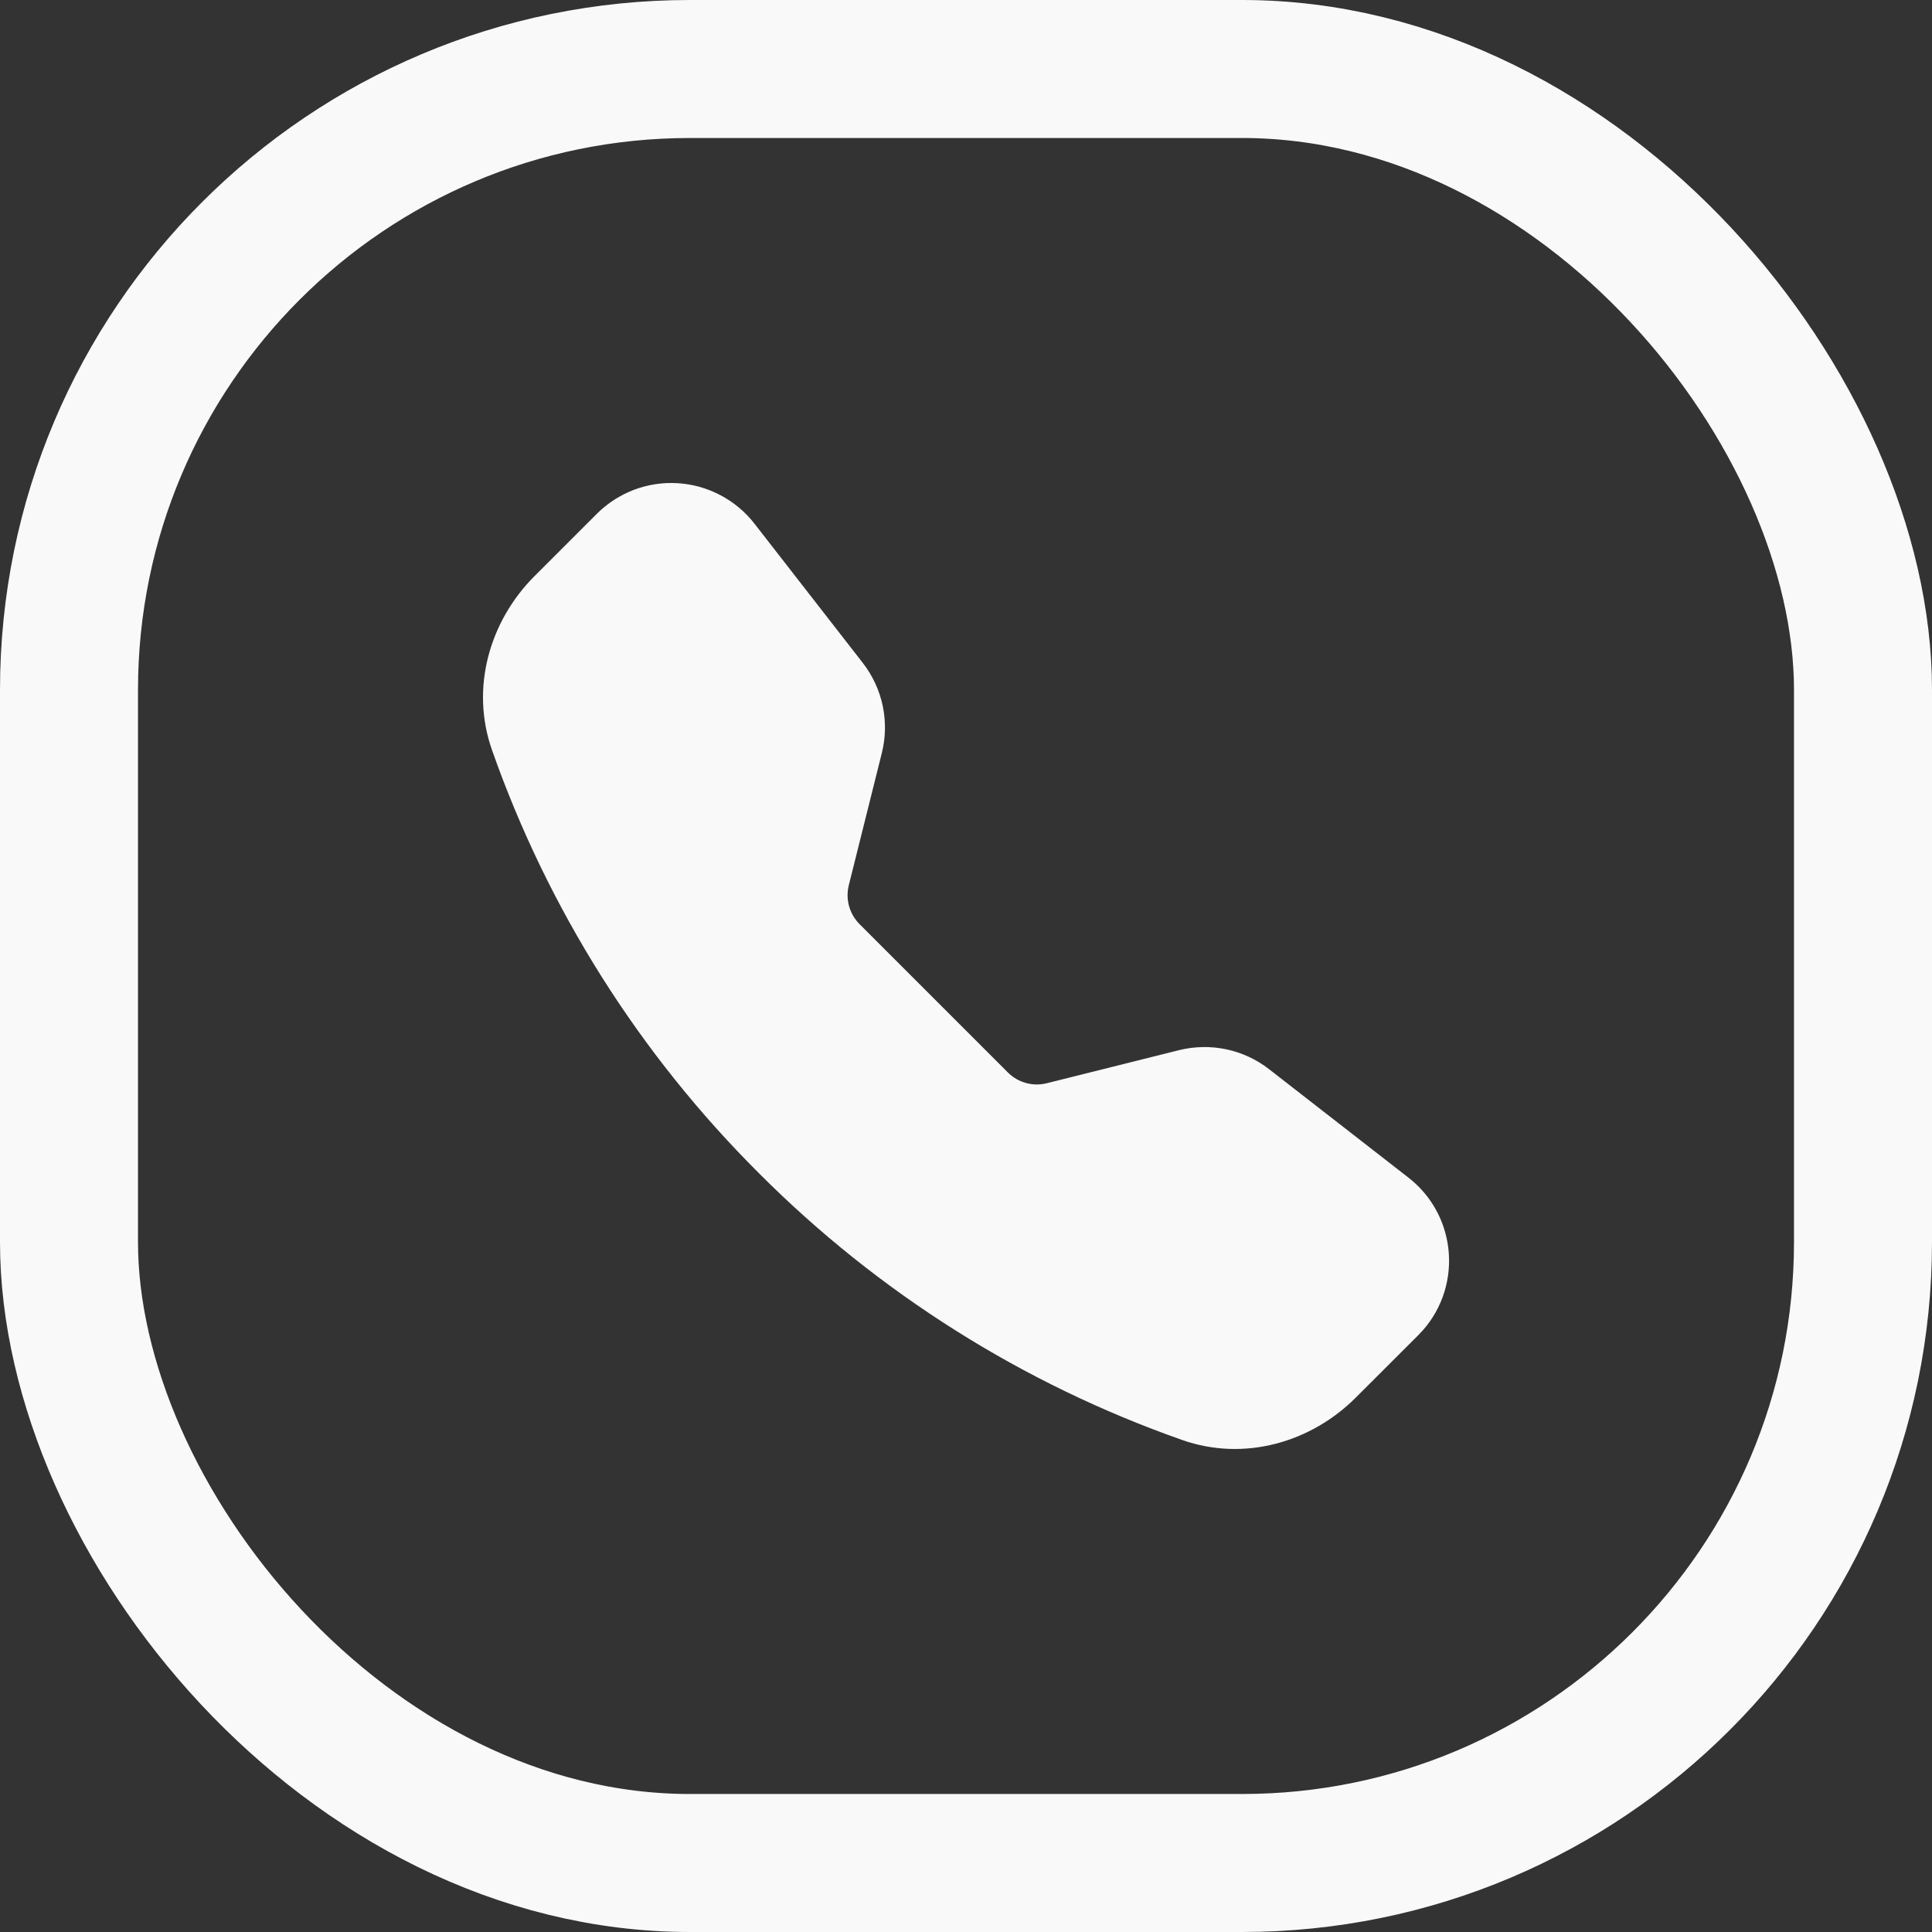 <?xml version="1.0" encoding="UTF-8"?> <svg xmlns="http://www.w3.org/2000/svg" width="28" height="28" viewBox="0 0 28 28" fill="none"><rect x="0" y="0" width="28" height="28" fill="#333333" stroke="none"/> <rect x="1" y="1" width="26" height="26" rx="9" stroke="#F9F9F9" stroke-width="2"></rect> <path fill-rule="evenodd" clip-rule="evenodd" d="M8.65 7.446C8.803 7.294 8.987 7.175 9.189 7.098C9.392 7.022 9.608 6.989 9.824 7.003C10.04 7.016 10.251 7.076 10.442 7.177C10.633 7.278 10.801 7.418 10.934 7.589L12.504 9.607C12.792 9.977 12.894 10.459 12.78 10.914L12.301 12.831C12.277 12.93 12.278 13.034 12.305 13.132C12.333 13.231 12.385 13.321 12.457 13.393L14.607 15.543C14.68 15.616 14.77 15.668 14.868 15.695C14.967 15.723 15.071 15.724 15.171 15.699L17.086 15.22C17.311 15.164 17.545 15.16 17.771 15.207C17.998 15.255 18.211 15.354 18.393 15.496L20.411 17.066C21.137 17.63 21.203 18.702 20.554 19.351L19.649 20.255C19.002 20.903 18.034 21.187 17.132 20.869C14.823 20.057 12.726 18.735 10.998 17.002C9.264 15.274 7.942 13.178 7.13 10.869C6.813 9.967 7.098 8.999 7.745 8.351L8.65 7.446Z" fill="#F9F9F9"></path> </svg> 